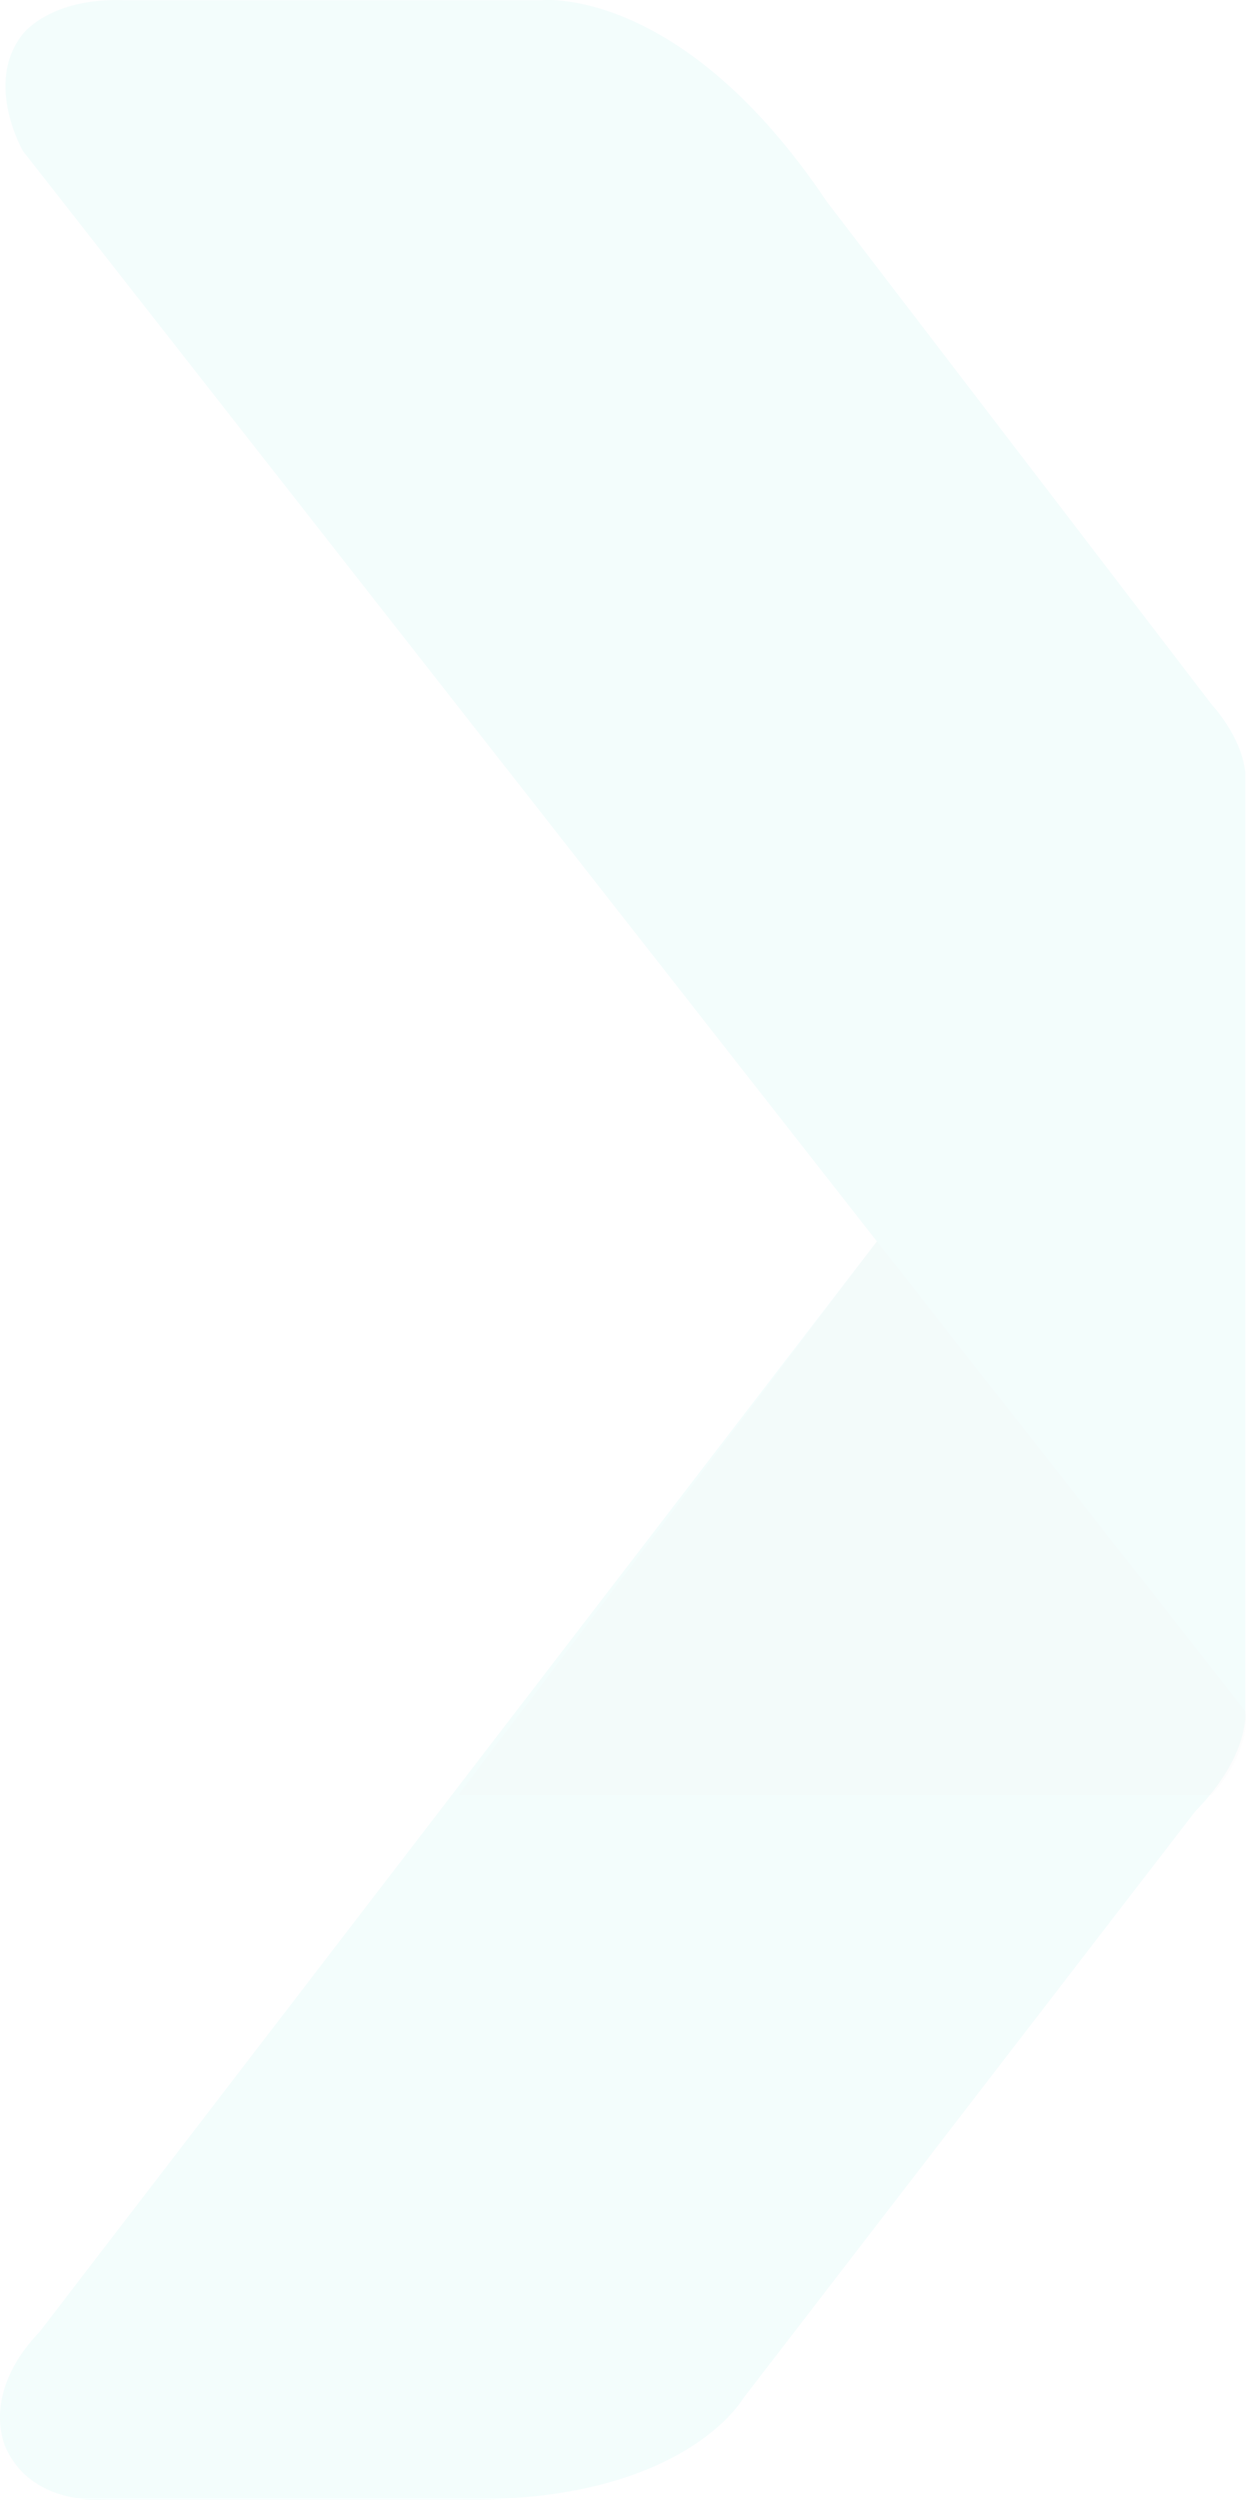 <svg xmlns="http://www.w3.org/2000/svg" xmlns:xlink="http://www.w3.org/1999/xlink" width="262.001" height="525.627" viewBox="0 0 262.001 525.627">
  <defs>
    <clipPath id="clip-path">
      <path id="Shape_2" data-name="Shape 2" d="M267.957,906.528l176.02-229.24-179.54-229.24s-8.334-14.372,0-24.688c0,0,5.747-7.612,21.122-7.053h88.01s29.337-3.2,59.847,42.321l80.97,105.8s6.16,6.495,7.04,14.107v197.5s1.173,9.14-10.561,21.16L415.814,920.636S403.2,942.707,355.967,941.8H282.039s-15.255,1.793-21.122-10.58C260.916,931.216,255.049,920.048,267.957,906.528Z" transform="translate(-259.586 -416.26)" fill="#00cdc6"/>
    </clipPath>
  </defs>
  <g id="Group_3420" data-name="Group 3420" opacity="0.05">
    <path id="Shape_2-2" data-name="Shape 2" d="M267.957,906.528l176.02-229.24-179.54-229.24s-8.334-14.372,0-24.688c0,0,5.747-7.612,21.122-7.053h88.01s29.337-3.2,59.847,42.321l80.97,105.8s6.16,6.495,7.04,14.107v197.5s1.173,9.14-10.561,21.16L415.814,920.636S403.2,942.707,355.967,941.8H282.039s-15.255,1.793-21.122-10.58C260.916,931.216,255.049,920.048,267.957,906.528Z" transform="translate(-259.586 -416.26)" fill="#00cdc6"/>
    <path id="Shape_3" data-name="Shape 3" d="M429.008,636.746,506.456,735.5s1.857,7.479-7.04,17.634H341Z" transform="translate(-244.616 -375.717)" opacity="0.2"/>
  </g>
</svg>
